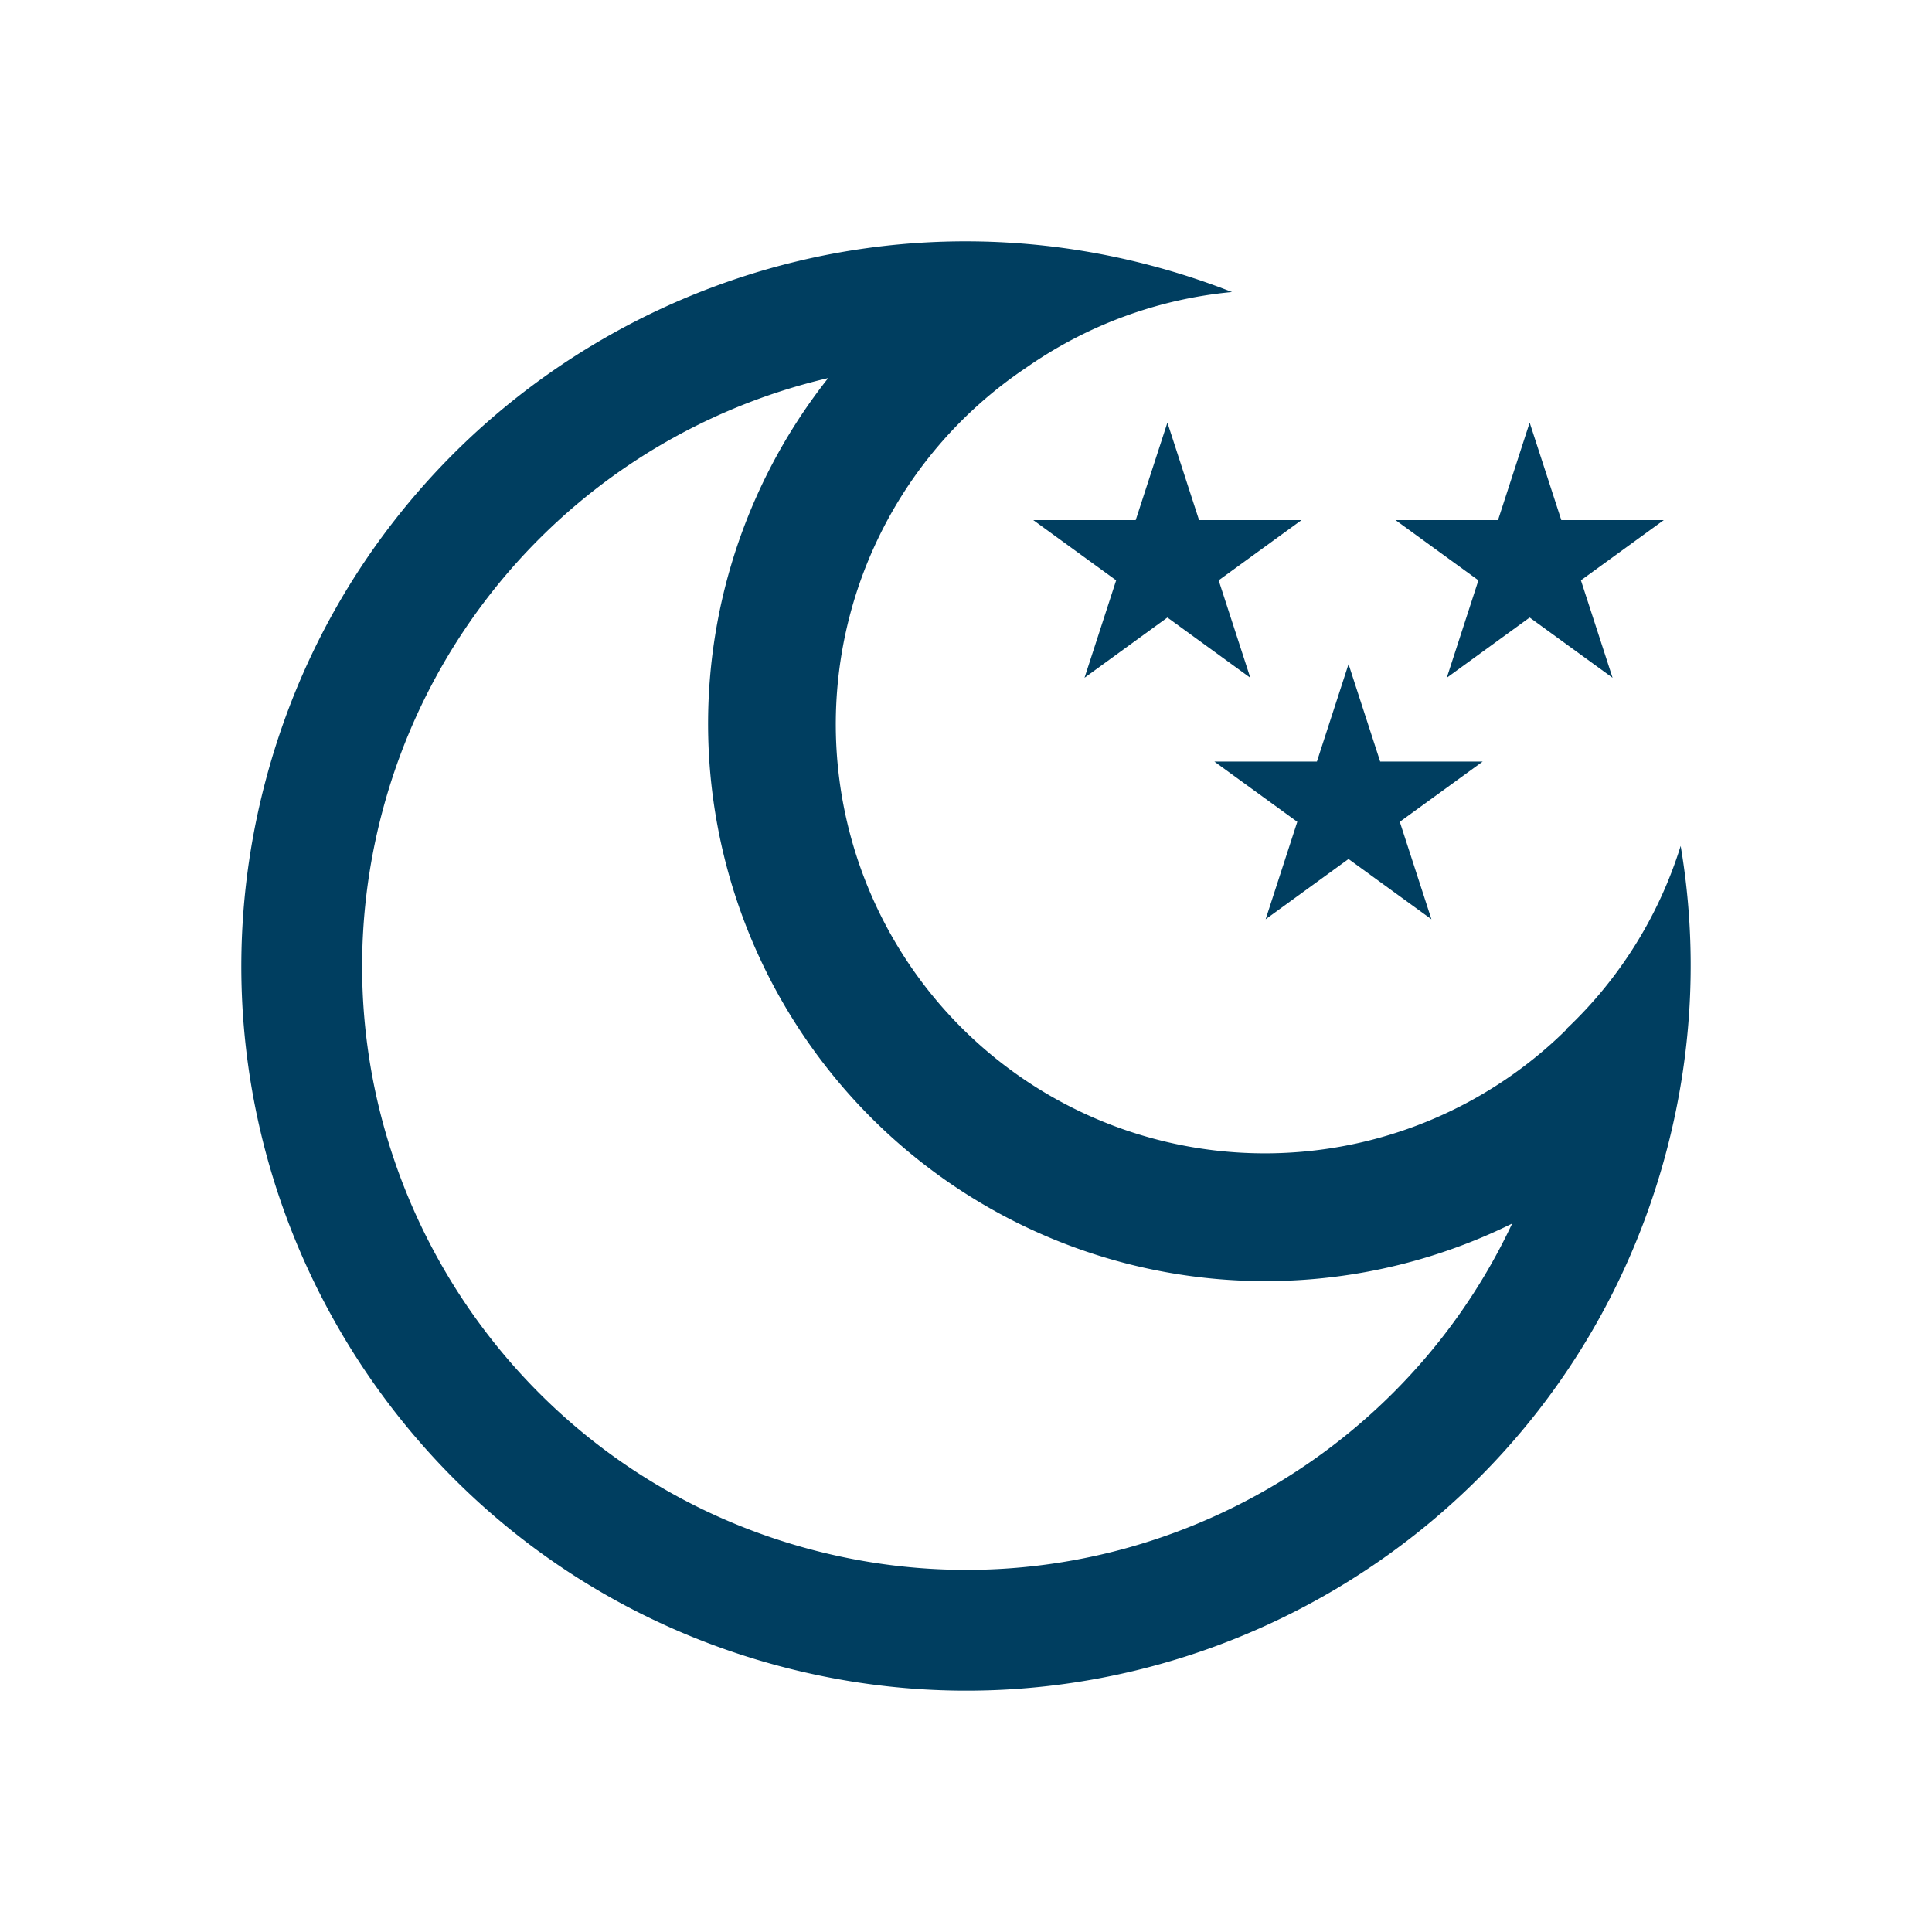 <svg xmlns="http://www.w3.org/2000/svg" width="32" height="32" fill="none">
  <path fill="#003E60" fill-rule="evenodd"
        d="M27.591 19.106c.46-1.718.524-3.449.246-5.095a7.042 7.042 0 0 1-1.89 3.03v.009A7.107 7.107 0 1 1 17 6.088a7.104 7.104 0 0 1 3.406-1.251 12.13 12.13 0 0 0-1.3-.428C12.704 2.694 6.124 6.492 4.409 12.894c-1.715 6.402 2.084 12.982 8.485 14.697 6.402 1.715 12.982-2.084 14.697-8.485Zm-2.545 1.16c-2.02 4.298-6.886 6.665-11.634 5.393-5.335-1.43-8.5-6.913-7.071-12.247a9.998 9.998 0 0 1 7.377-7.15 9.225 9.225 0 0 0-1.876 4.28 9.232 9.232 0 0 0 13.204 9.724Zm.814-11.652L25.336 7l-.524 1.614h-1.698l1.373.998-.524 1.614 1.373-.998 1.373.998-.524-1.614 1.373-.998H25.86ZM19.336 7l.524 1.614h1.698l-1.373.998.524 1.614-1.373-.998-1.373.998.524-1.614-1.373-.998h1.697L19.336 7Zm3.524 5.614L22.336 11l-.524 1.614h-1.698l1.373.998-.524 1.614 1.373-.998 1.373.998-.524-1.614 1.373-.998H22.86Z"
        clip-rule="evenodd"/>
</svg>
